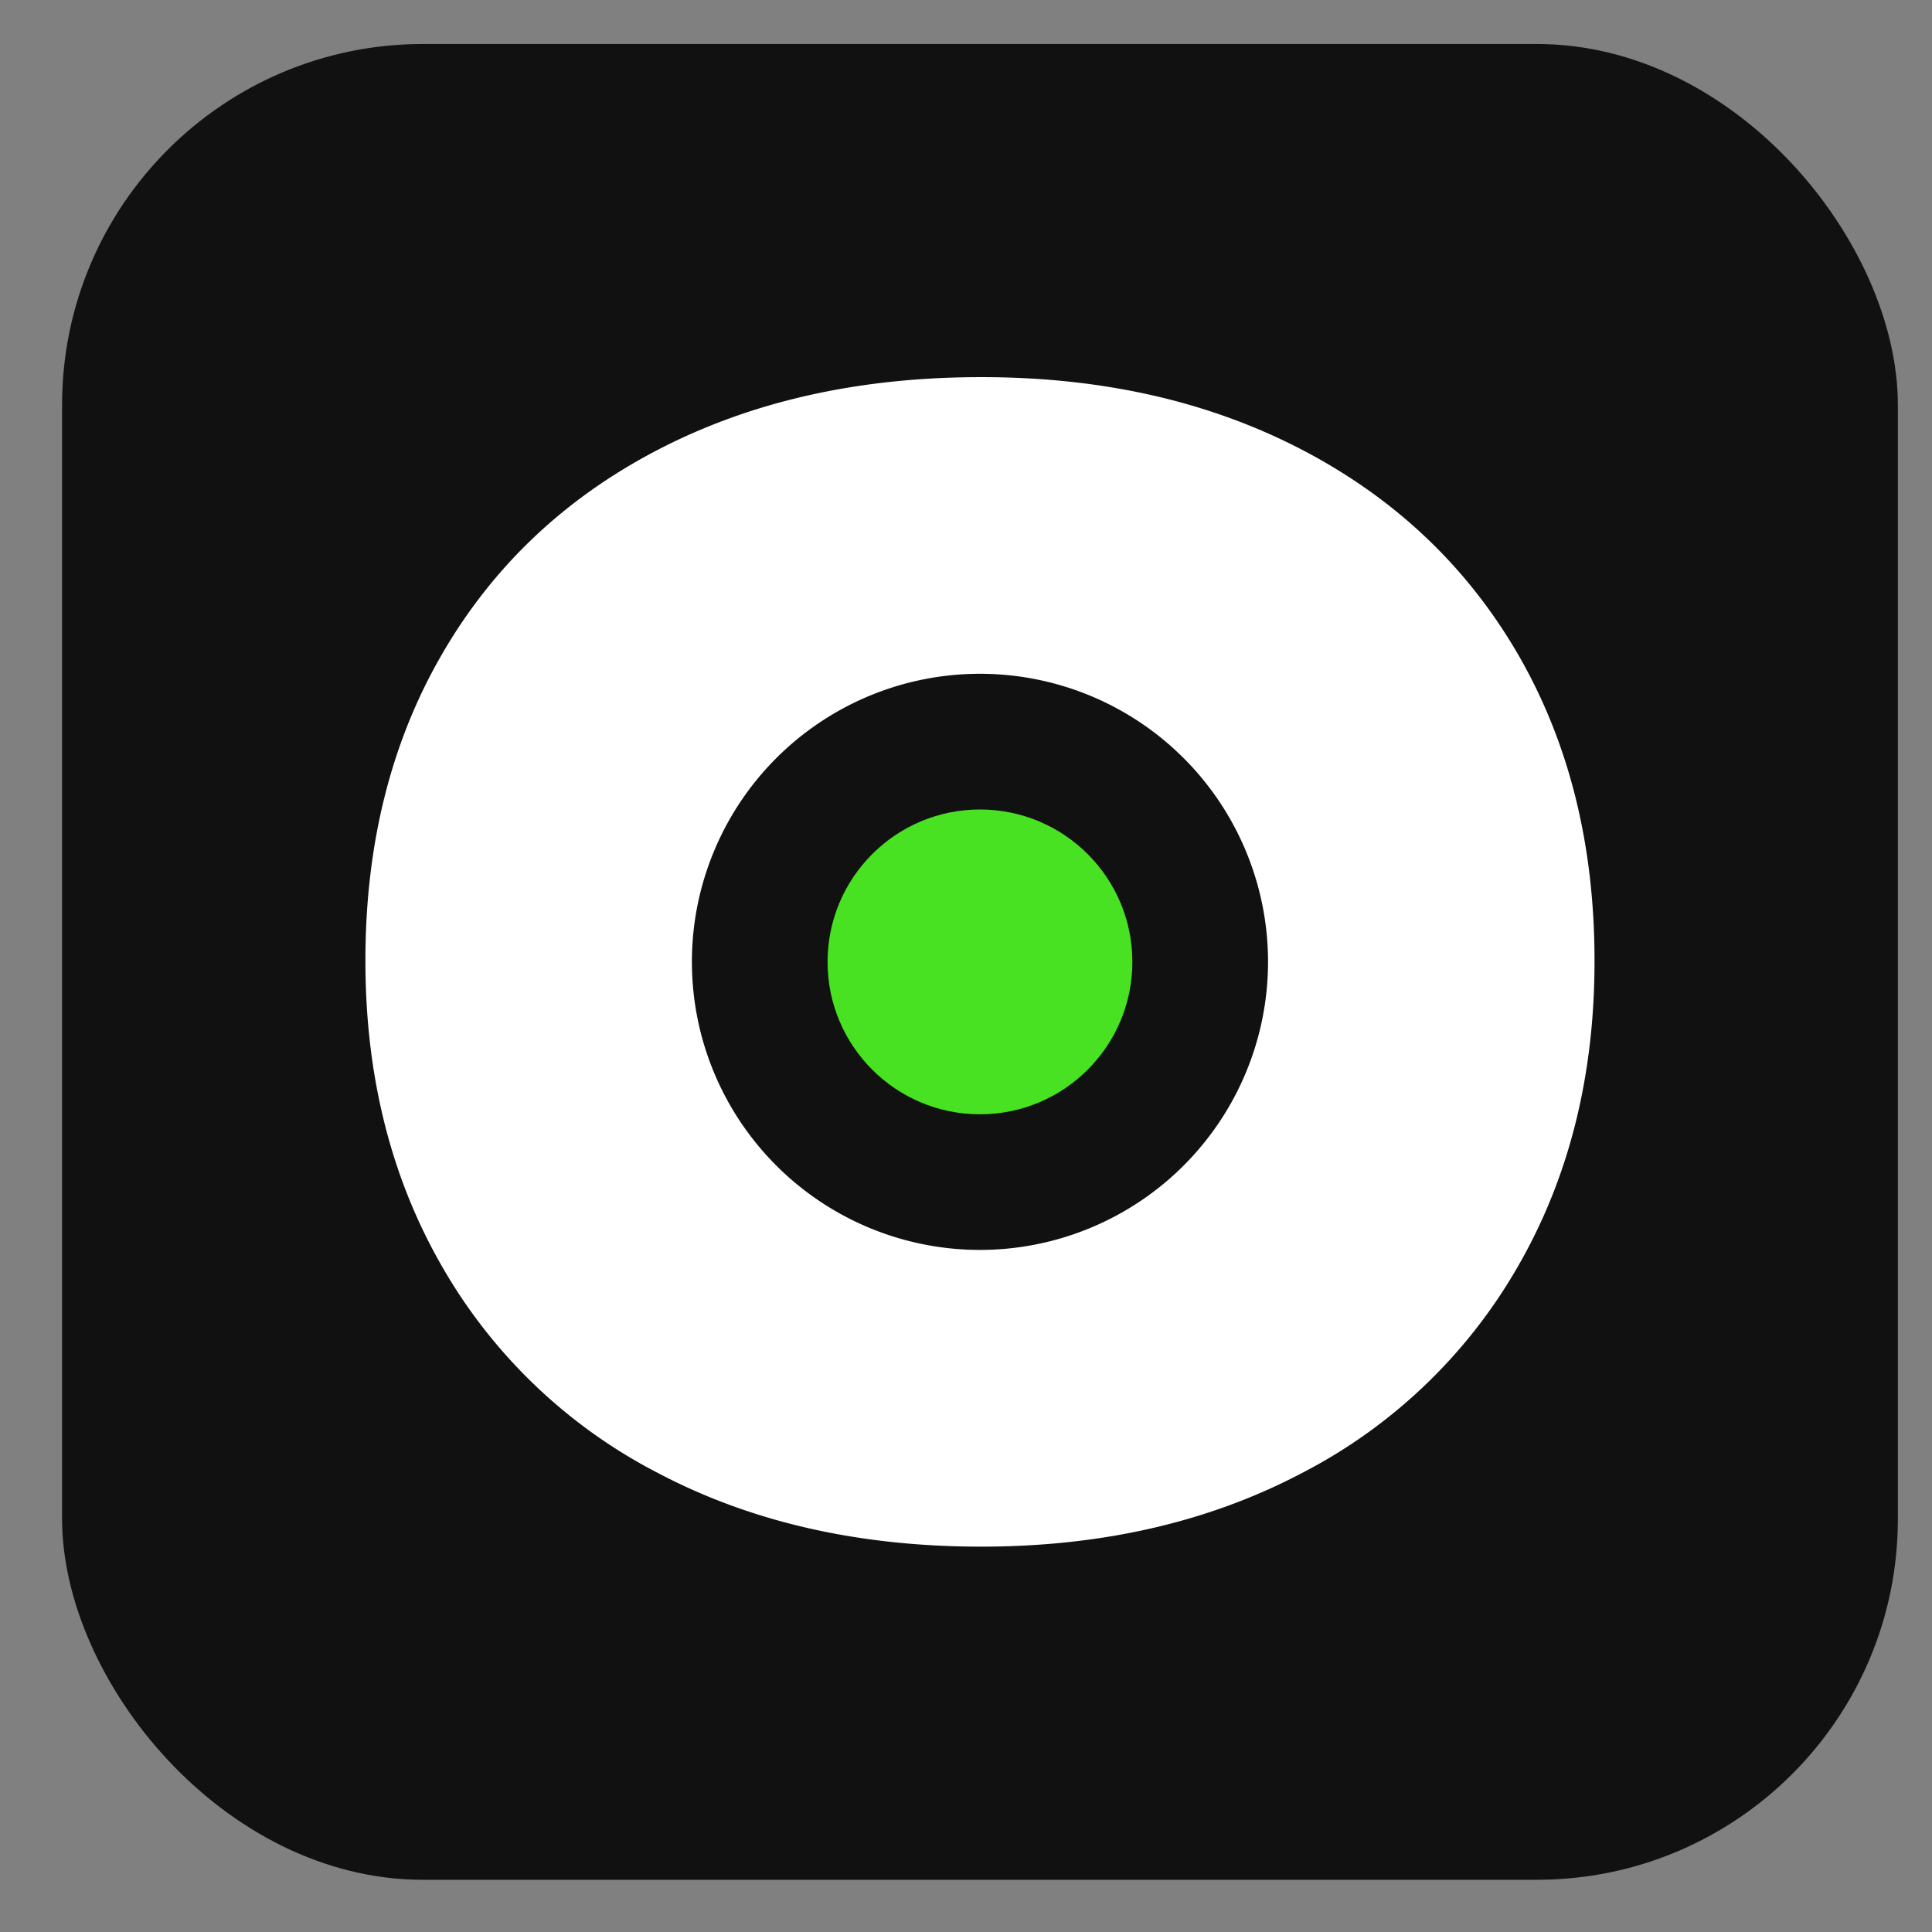 <svg id="Слой_1" data-name="Слой 1" xmlns="http://www.w3.org/2000/svg" viewBox="0 0 432.92 432.92"><rect x="0" y="0" width="432.92" height="432.92" fill="#808080" stroke="none"/><defs><style>.cls-1{fill:#101110;}.cls-2{fill:#fff;}.cls-3{fill:#48e223;}</style></defs><rect class="cls-1" x="13.91" y="9.86" width="411.36" height="411.36" rx="80.87"/><path class="cls-2" d="M340.12,146.56Q322.93,117,291.67,100.74T219.82,84.51q-41,0-72.31,16.23T99.06,146.56Q81.87,176.19,81.88,215.3q0,38.67,17.18,68.5a118.17,118.17,0,0,0,48.45,46.31q31.25,16.45,72.31,16.46,40.56,0,71.85-16.46a118.29,118.29,0,0,0,48.45-46.31Q357.31,254,357.3,215.3,357.3,176.2,340.12,146.56ZM219.59,280.08a64.55,64.55,0,1,1,64.55-64.55A64.56,64.56,0,0,1,219.59,280.08Z"/><circle class="cls-3" cx="219.59" cy="215.54" r="34.15"/></svg>